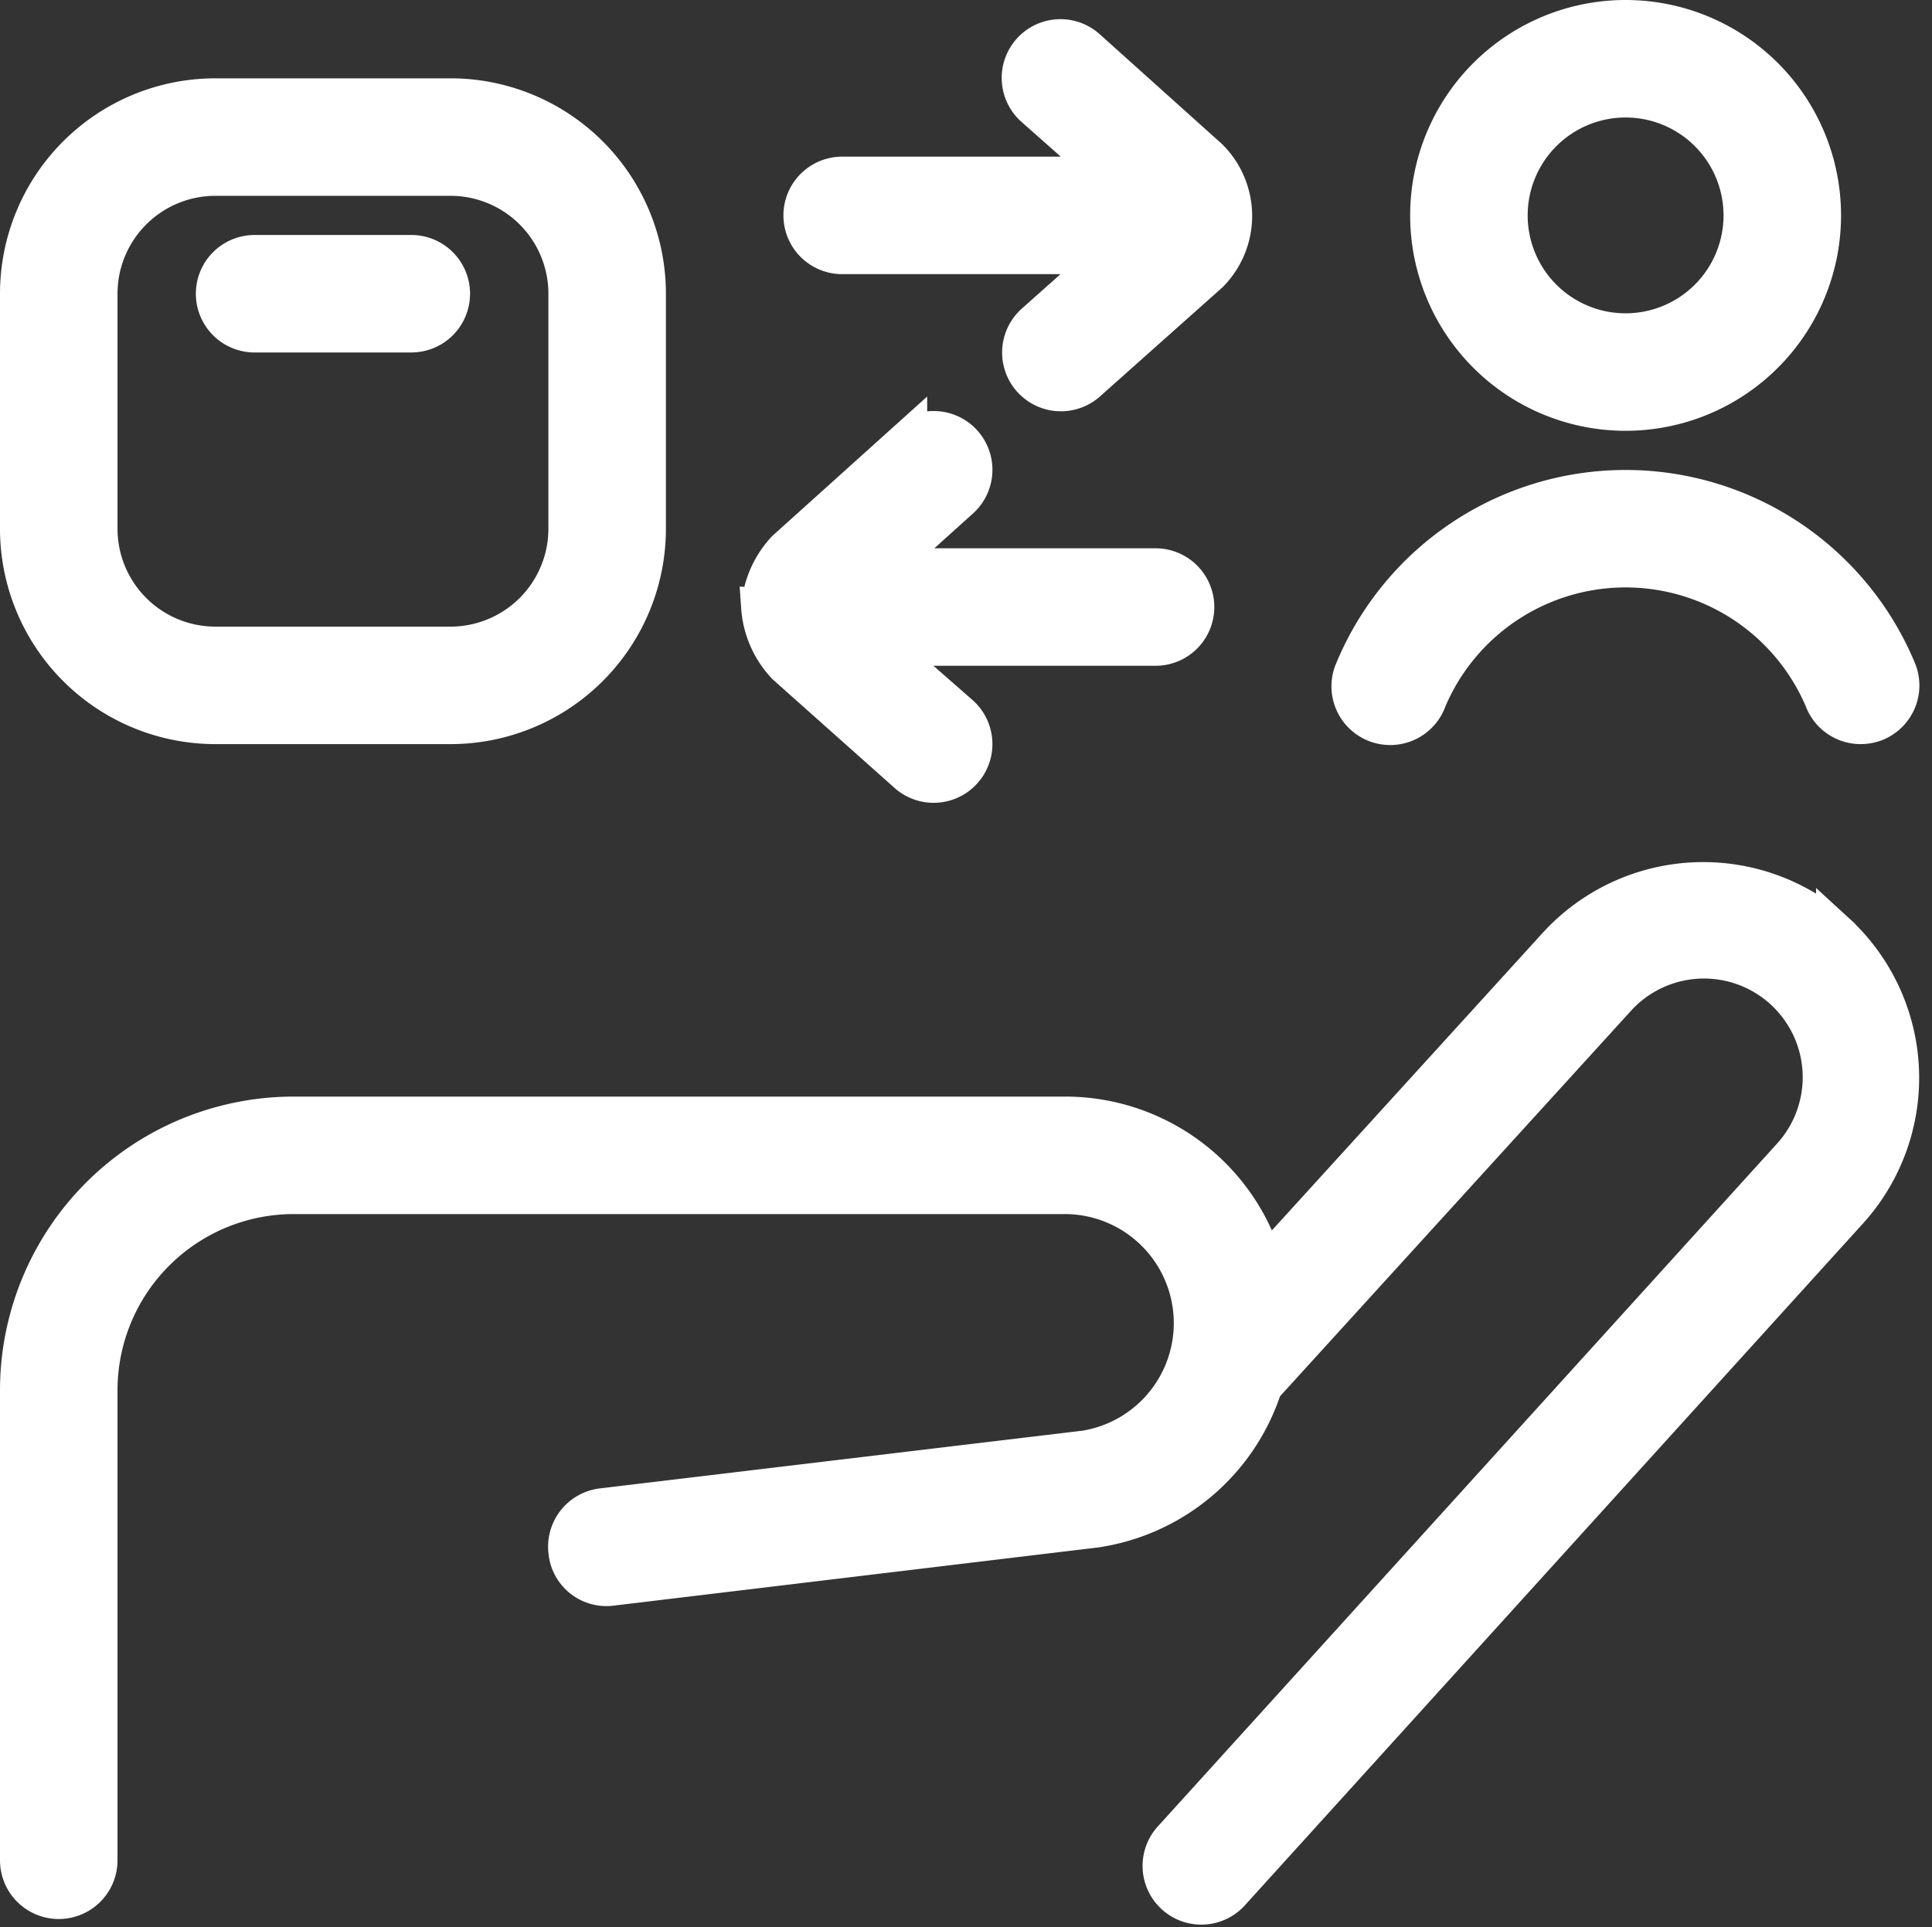 <svg xmlns="http://www.w3.org/2000/svg" width="24.661" height="24.606" viewBox="0 0 24.661 24.606">
  <rect x="0" y="0" width="24.661" height="24.606" fill="#333333" stroke="none"/>
  <path id="holding-hand-delivery" d="M20.5,5A2.5,2.5,0,1,0,18,2.5,2.5,2.5,0,0,0,20.5,5Zm0-4A1.5,1.5,0,1,1,19,2.5,1.5,1.5,0,0,1,20.5,1ZM10,2.5a.5.5,0,0,1,.5-.5h3.45l-.992-.878a.5.5,0,1,1,.668-.744l1.551,1.393a1.037,1.037,0,0,1,.005,1.466L13.625,4.624a.5.5,0,1,1-.666-.747L13.943,3H10.5a.5.5,0,0,1-.5-.5Zm-.539,5a1.217,1.217,0,0,1,.319-.726l1.555-1.4A.5.5,0,1,1,12,6.122L11.025,7H14.5a.5.5,0,1,1,0,1H11l1,.876a.5.5,0,0,1-.665.747L9.785,8.242A1.2,1.2,0,0,1,9.46,7.5Zm7.571.825a3.749,3.749,0,0,1,6.936,0,.5.5,0,0,1-.292.644A.52.52,0,0,1,23.5,9a.5.5,0,0,1-.468-.325,2.751,2.751,0,0,0-5.064,0,.5.5,0,1,1-.936-.351ZM2.5,9h3A2.5,2.5,0,0,0,8,6.5v-3A2.5,2.5,0,0,0,5.5,1h-3A2.5,2.5,0,0,0,0,3.5v3A2.5,2.5,0,0,0,2.5,9ZM1,3.5A1.5,1.5,0,0,1,2.5,2h3A1.5,1.5,0,0,1,7,3.5v3A1.5,1.5,0,0,1,5.5,8h-3A1.5,1.5,0,0,1,1,6.5Zm1.5,0A.5.5,0,0,1,3,3H5A.5.5,0,0,1,5,4H3A.5.5,0,0,1,2.5,3.5Zm20.681,8.155a2.519,2.519,0,0,1,.183,3.526l-7.9,8.716a.5.5,0,1,1-.74-.672l7.9-8.713a1.51,1.51,0,0,0-2.247-2.018l-4.509,4.953a2.649,2.649,0,0,1-2.132,1.811L7.56,20A.493.493,0,0,1,7,19.56.5.5,0,0,1,7.441,19l6.161-.737A1.642,1.642,0,0,0,13.357,15H3.5A2.5,2.5,0,0,0,1,17.5v6a.5.5,0,0,1-1,0v-6A3.5,3.5,0,0,1,3.5,14h9.857a2.64,2.64,0,0,1,2.534,1.933l3.742-4.112a2.526,2.526,0,0,1,3.548-.166Z" transform="translate(0.25 0.25)" fill="#fff" stroke="#fff" stroke-width="0.5"/>
</svg>
